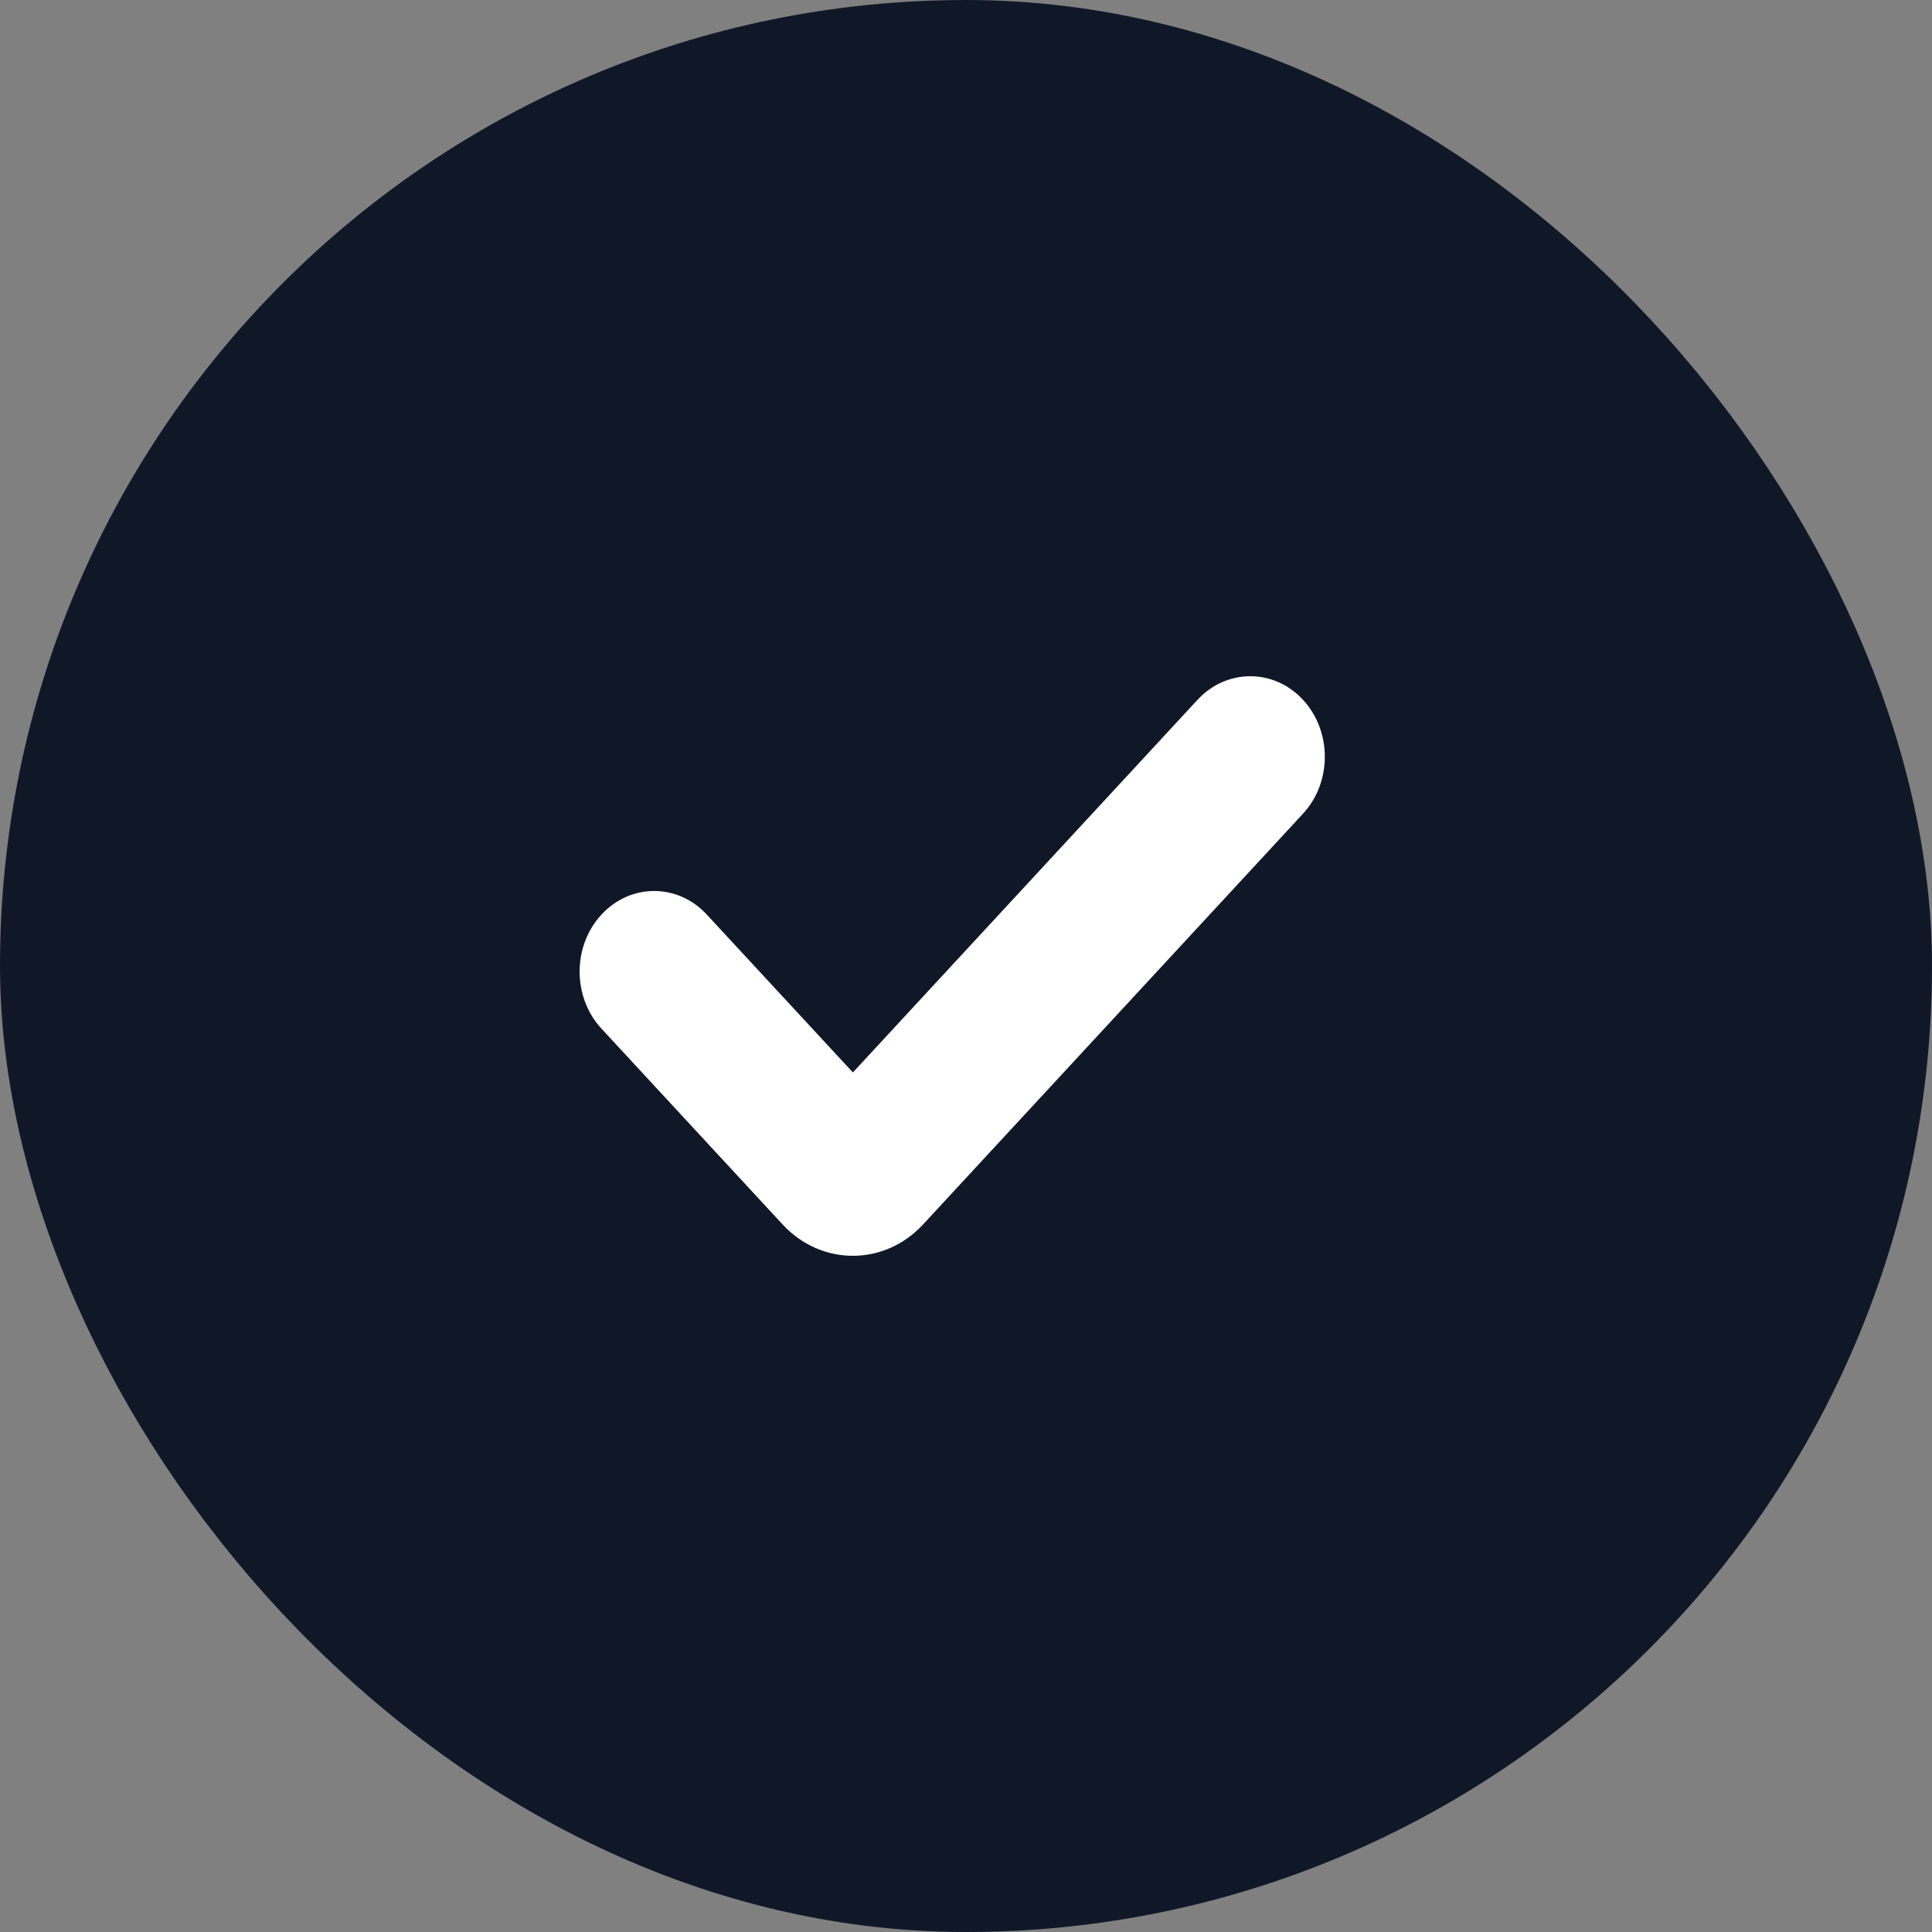 <svg width="20" height="20" viewBox="0 0 20 20" fill="none" xmlns="http://www.w3.org/2000/svg">
<rect x="0" y="0" width="20" height="20" fill="#808080" stroke="none"/>
<rect x="0.75" y="0.75" width="18.5" height="18.5" rx="9.25" fill="#101828"/>
<rect x="0.75" y="0.75" width="18.5" height="18.5" rx="9.25" stroke="#101828" stroke-width="1.5"/>
<path d="M8.829 13C8.565 13 8.302 12.892 8.101 12.675L6.226 10.648C5.925 10.322 5.925 9.794 6.226 9.468C6.527 9.142 7.016 9.142 7.317 9.468L8.829 11.102L12.397 7.244C12.699 6.919 13.187 6.919 13.488 7.244C13.79 7.57 13.79 8.098 13.488 8.424L9.556 12.675C9.355 12.892 9.092 13 8.829 13Z" fill="white"/>
</svg>

